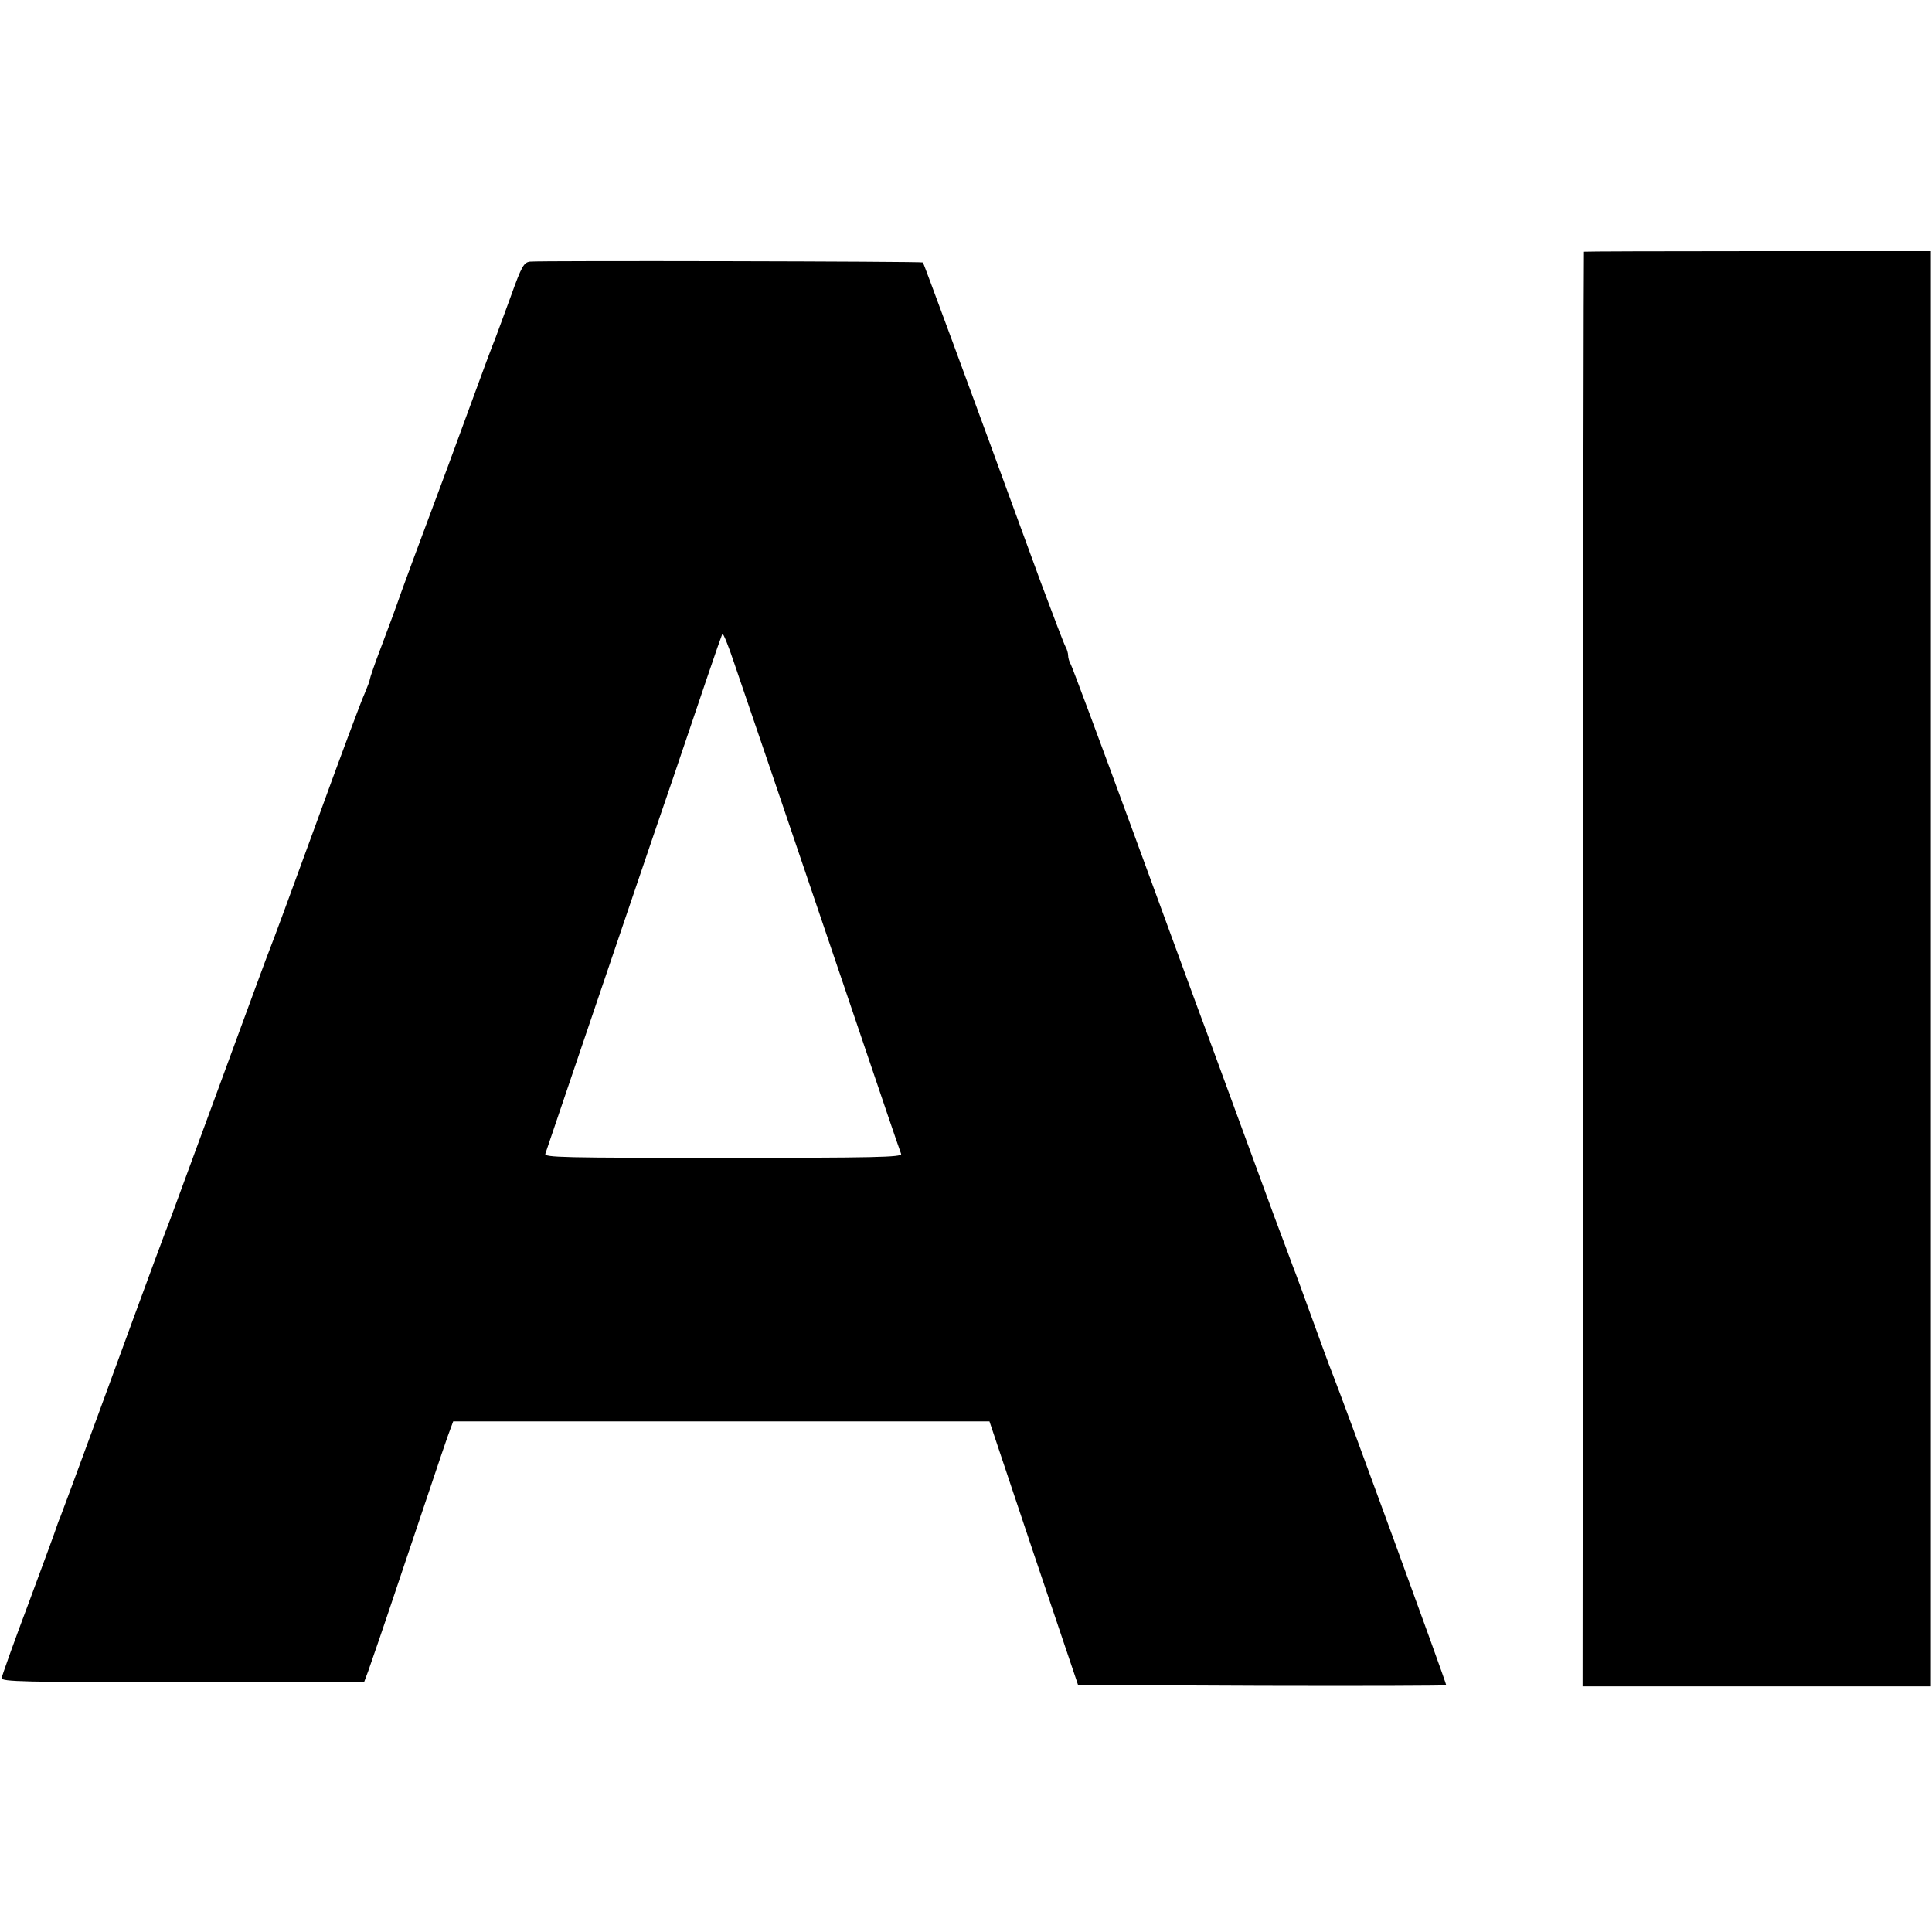 <?xml version="1.0" standalone="no"?>
<!DOCTYPE svg PUBLIC "-//W3C//DTD SVG 20010904//EN"
 "http://www.w3.org/TR/2001/REC-SVG-20010904/DTD/svg10.dtd">
<svg version="1.0" xmlns="http://www.w3.org/2000/svg"
 width="700pt" height="700pt" viewBox="0 0 700 700"
 preserveAspectRatio="xMidYMid meet">
<g transform="translate(0,700) scale(0.1,-0.1)"
fill="#000000" stroke="none">
<path d="M5739 6088 c-1 -2 -3 -1172 -3 -2600 l-2 -2598 631 0 631 0 0 2600 0
2600 -628 0 c-345 0 -629 -1 -629 -2z"/>
<path d="M1920 6052 c-22 -3 -30 -16 -69 -125 -24 -67 -50 -135 -56 -152 -7
-16 -50 -131 -95 -255 -45 -124 -112 -304 -148 -400 -36 -96 -80 -215 -98
-265 -17 -49 -50 -139 -73 -199 -23 -60 -41 -113 -41 -117 0 -5 -9 -28 -19
-52 -11 -23 -90 -235 -176 -472 -86 -236 -161 -439 -166 -450 -5 -11 -85 -229
-179 -485 -94 -256 -177 -481 -184 -500 -13 -32 -52 -136 -262 -710 -92 -250
-122 -331 -135 -365 -7 -16 -13 -34 -15 -40 -1 -5 -46 -127 -99 -270 -54 -143
-98 -267 -99 -275 -1 -13 79 -15 656 -15 l657 0 15 40 c8 22 60 173 114 335
165 492 173 514 184 543 l10 27 972 0 971 0 160 -478 161 -477 667 -3 c367 -1
667 0 667 2 0 10 -372 1028 -415 1136 -8 19 -39 105 -70 190 -31 85 -62 171
-70 190 -7 19 -38 103 -69 185 -50 137 -108 295 -244 665 -28 74 -147 401
-266 725 -119 325 -221 598 -226 607 -6 10 -10 25 -10 33 0 8 -4 23 -10 33 -5
9 -45 114 -89 232 -276 755 -424 1155 -427 1159 -3 4 -1388 7 -1424 3z m869
-1832 c191 -563 384 -1131 426 -1256 25 -73 47 -138 50 -145 4 -12 -96 -14
-645 -14 -577 0 -650 1 -644 15 3 8 48 141 100 295 198 582 284 837 359 1055
42 124 99 293 127 375 28 83 53 154 55 158 3 5 22 -42 43 -105 21 -62 79 -232
129 -378z"/>
</g>
</svg>
